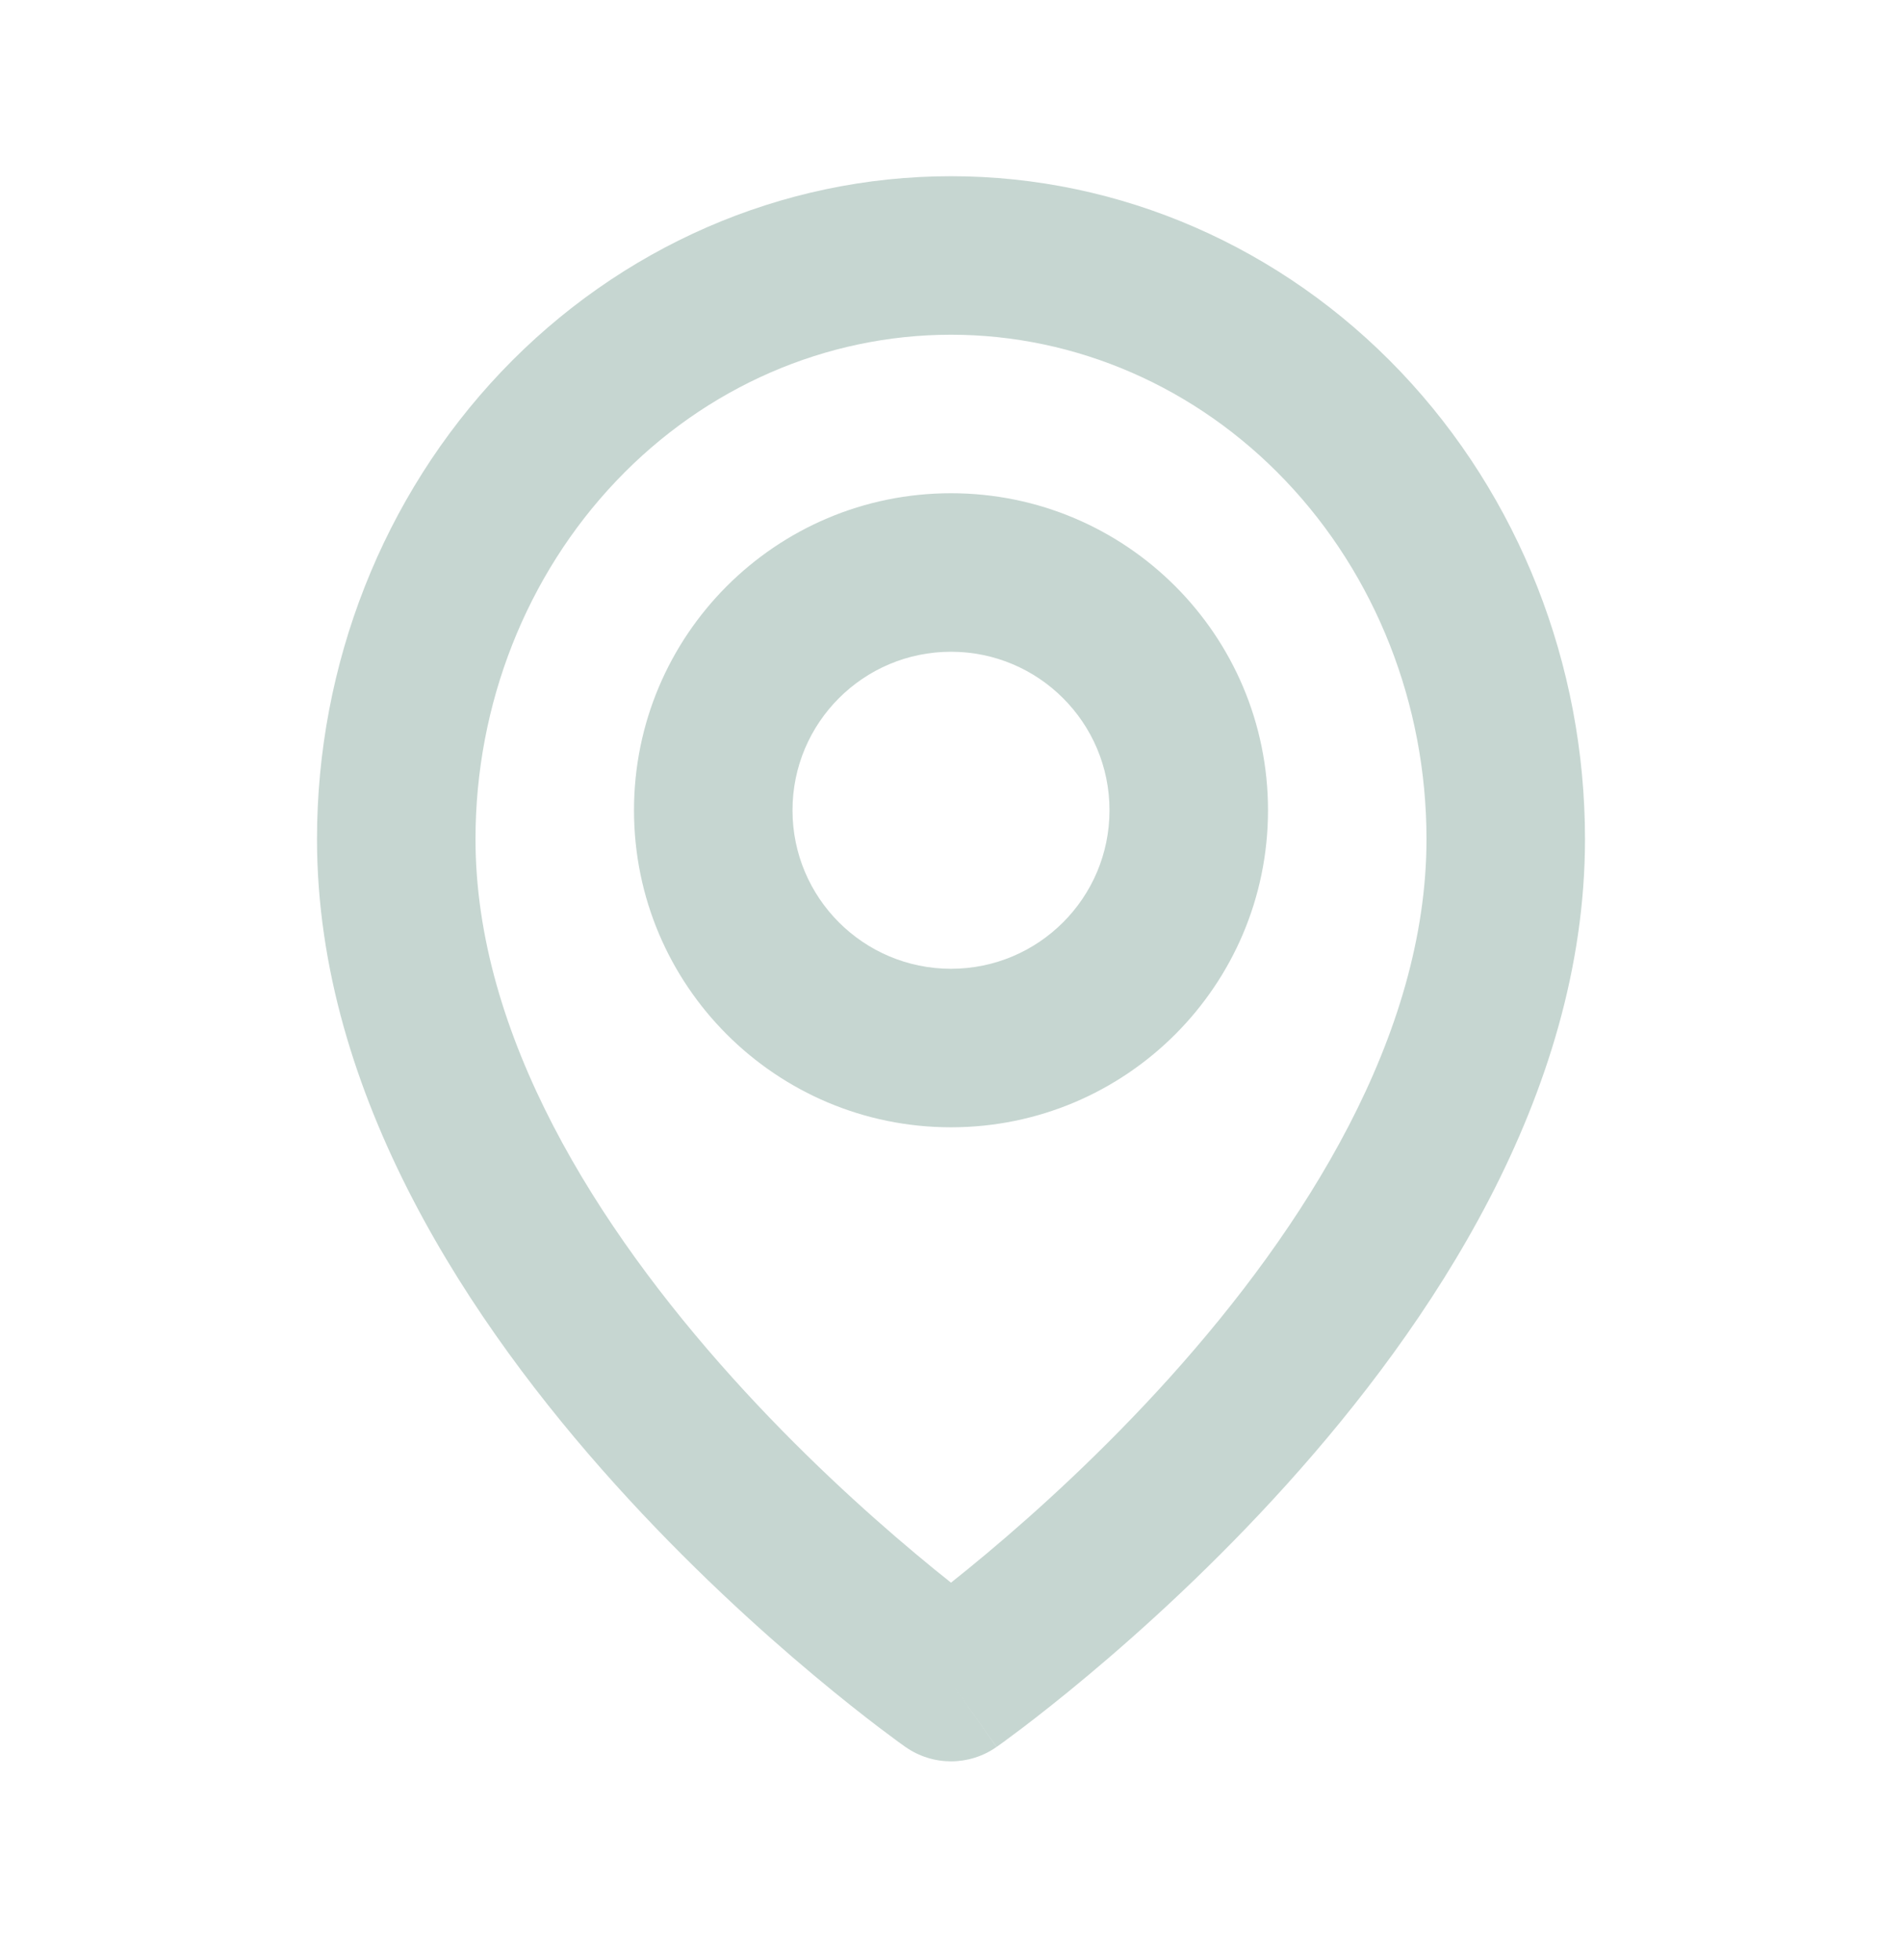 <svg xmlns:xlink="http://www.w3.org/1999/xlink" xmlns="http://www.w3.org/2000/svg" width="33" height="34" viewBox="0 0 33 34" fill="none"><path fill-rule="evenodd" clip-rule="evenodd" d="M16.5 5.807C14.335 5.807 12.244 6.711 10.691 8.345C9.135 9.981 8.25 12.215 8.25 14.557C8.25 17.968 10.362 21.297 12.709 23.903C13.858 25.179 15.012 26.224 15.879 26.95C16.108 27.143 16.317 27.312 16.5 27.457C16.682 27.312 16.891 27.143 17.121 26.95C17.988 26.224 19.141 25.179 20.291 23.903C22.637 21.297 24.75 17.968 24.75 14.557C24.75 12.215 23.865 9.981 22.309 8.345C20.756 6.711 18.665 5.807 16.5 5.807ZM16.5 29.182C15.71 30.308 15.71 30.308 15.71 30.307L15.706 30.305L15.698 30.299L15.673 30.281C15.651 30.266 15.621 30.244 15.582 30.216C15.505 30.159 15.394 30.077 15.255 29.972C14.976 29.76 14.583 29.452 14.113 29.058C13.175 28.273 11.923 27.139 10.666 25.743C8.2 23.005 5.5 19.022 5.5 14.557C5.5 11.529 6.643 8.612 8.697 6.45C10.754 4.287 13.559 3.057 16.5 3.057C19.44 3.057 22.245 4.287 24.302 6.45C26.357 8.612 27.5 11.529 27.5 14.557C27.5 19.022 24.8 23.005 22.334 25.743C21.077 27.139 19.824 28.273 18.887 29.058C18.417 29.452 18.024 29.76 17.745 29.972C17.606 30.077 17.495 30.159 17.418 30.216C17.379 30.244 17.348 30.266 17.327 30.281L17.301 30.299L17.294 30.305L17.291 30.307C17.291 30.307 17.289 30.308 16.5 29.182ZM16.5 29.182L17.289 30.308C16.816 30.64 16.183 30.64 15.71 30.307L16.5 29.182Z" fill="#C6D6D1"></path><path fill-rule="evenodd" clip-rule="evenodd" d="M16.5 11.307C14.981 11.307 13.75 12.538 13.75 14.057C13.75 15.576 14.981 16.807 16.5 16.807C18.019 16.807 19.25 15.576 19.25 14.057C19.25 12.538 18.019 11.307 16.5 11.307ZM11 14.057C11 11.02 13.462 8.557 16.5 8.557C19.537 8.557 22 11.02 22 14.057C22 17.095 19.537 19.557 16.5 19.557C13.462 19.557 11 17.095 11 14.057Z" fill="#C6D6D1"></path></svg>